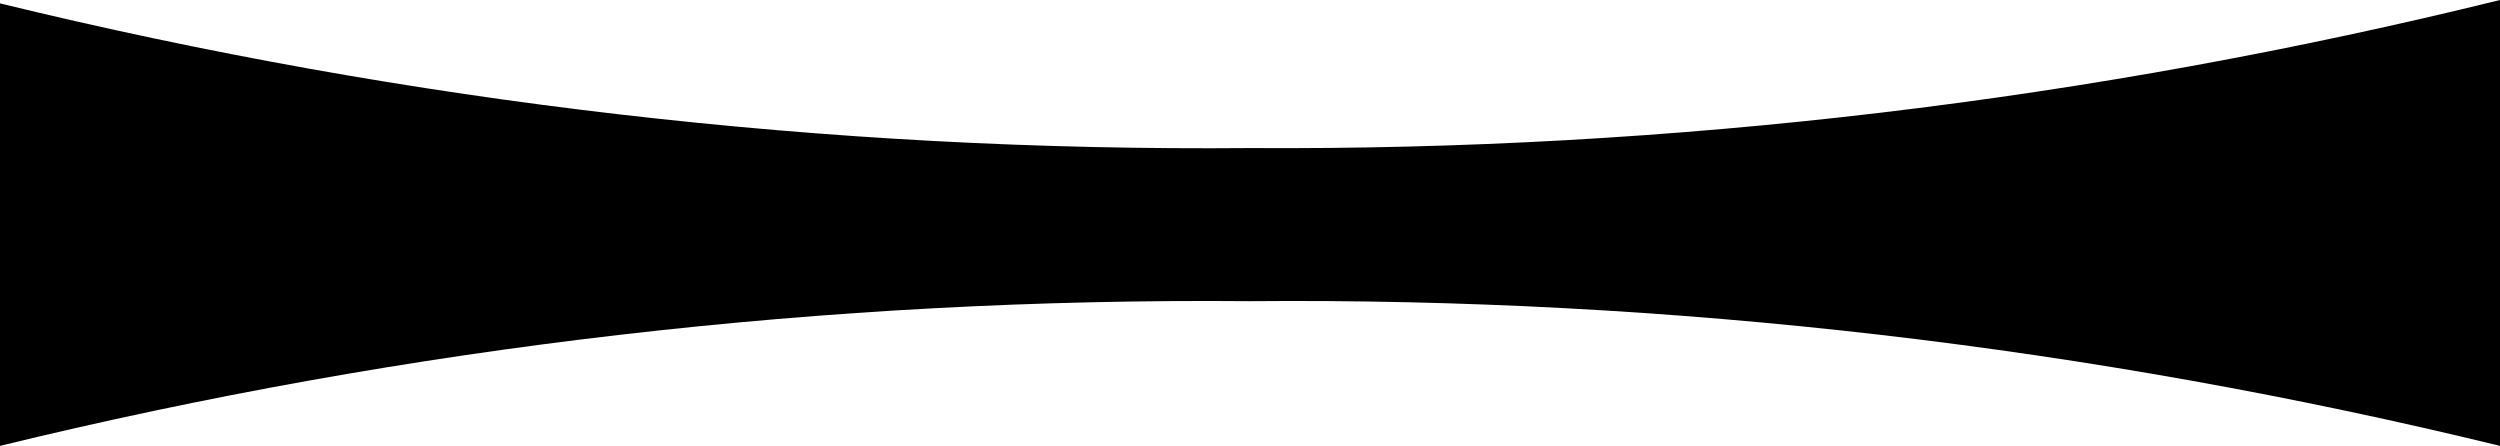 <?xml version="1.0" encoding="UTF-8"?> <svg xmlns="http://www.w3.org/2000/svg" width="1441" height="257" viewBox="0 0 1441 257" fill="none"><path d="M0 257C235.834 199.495 477.832 171.483 720.499 173.601C963.167 171.483 1205.17 199.495 1441 257V0C1205.25 58.162 963.247 86.828 720.499 85.347C477.832 87.466 235.834 59.454 0 1.949V257Z" fill="black"></path></svg> 